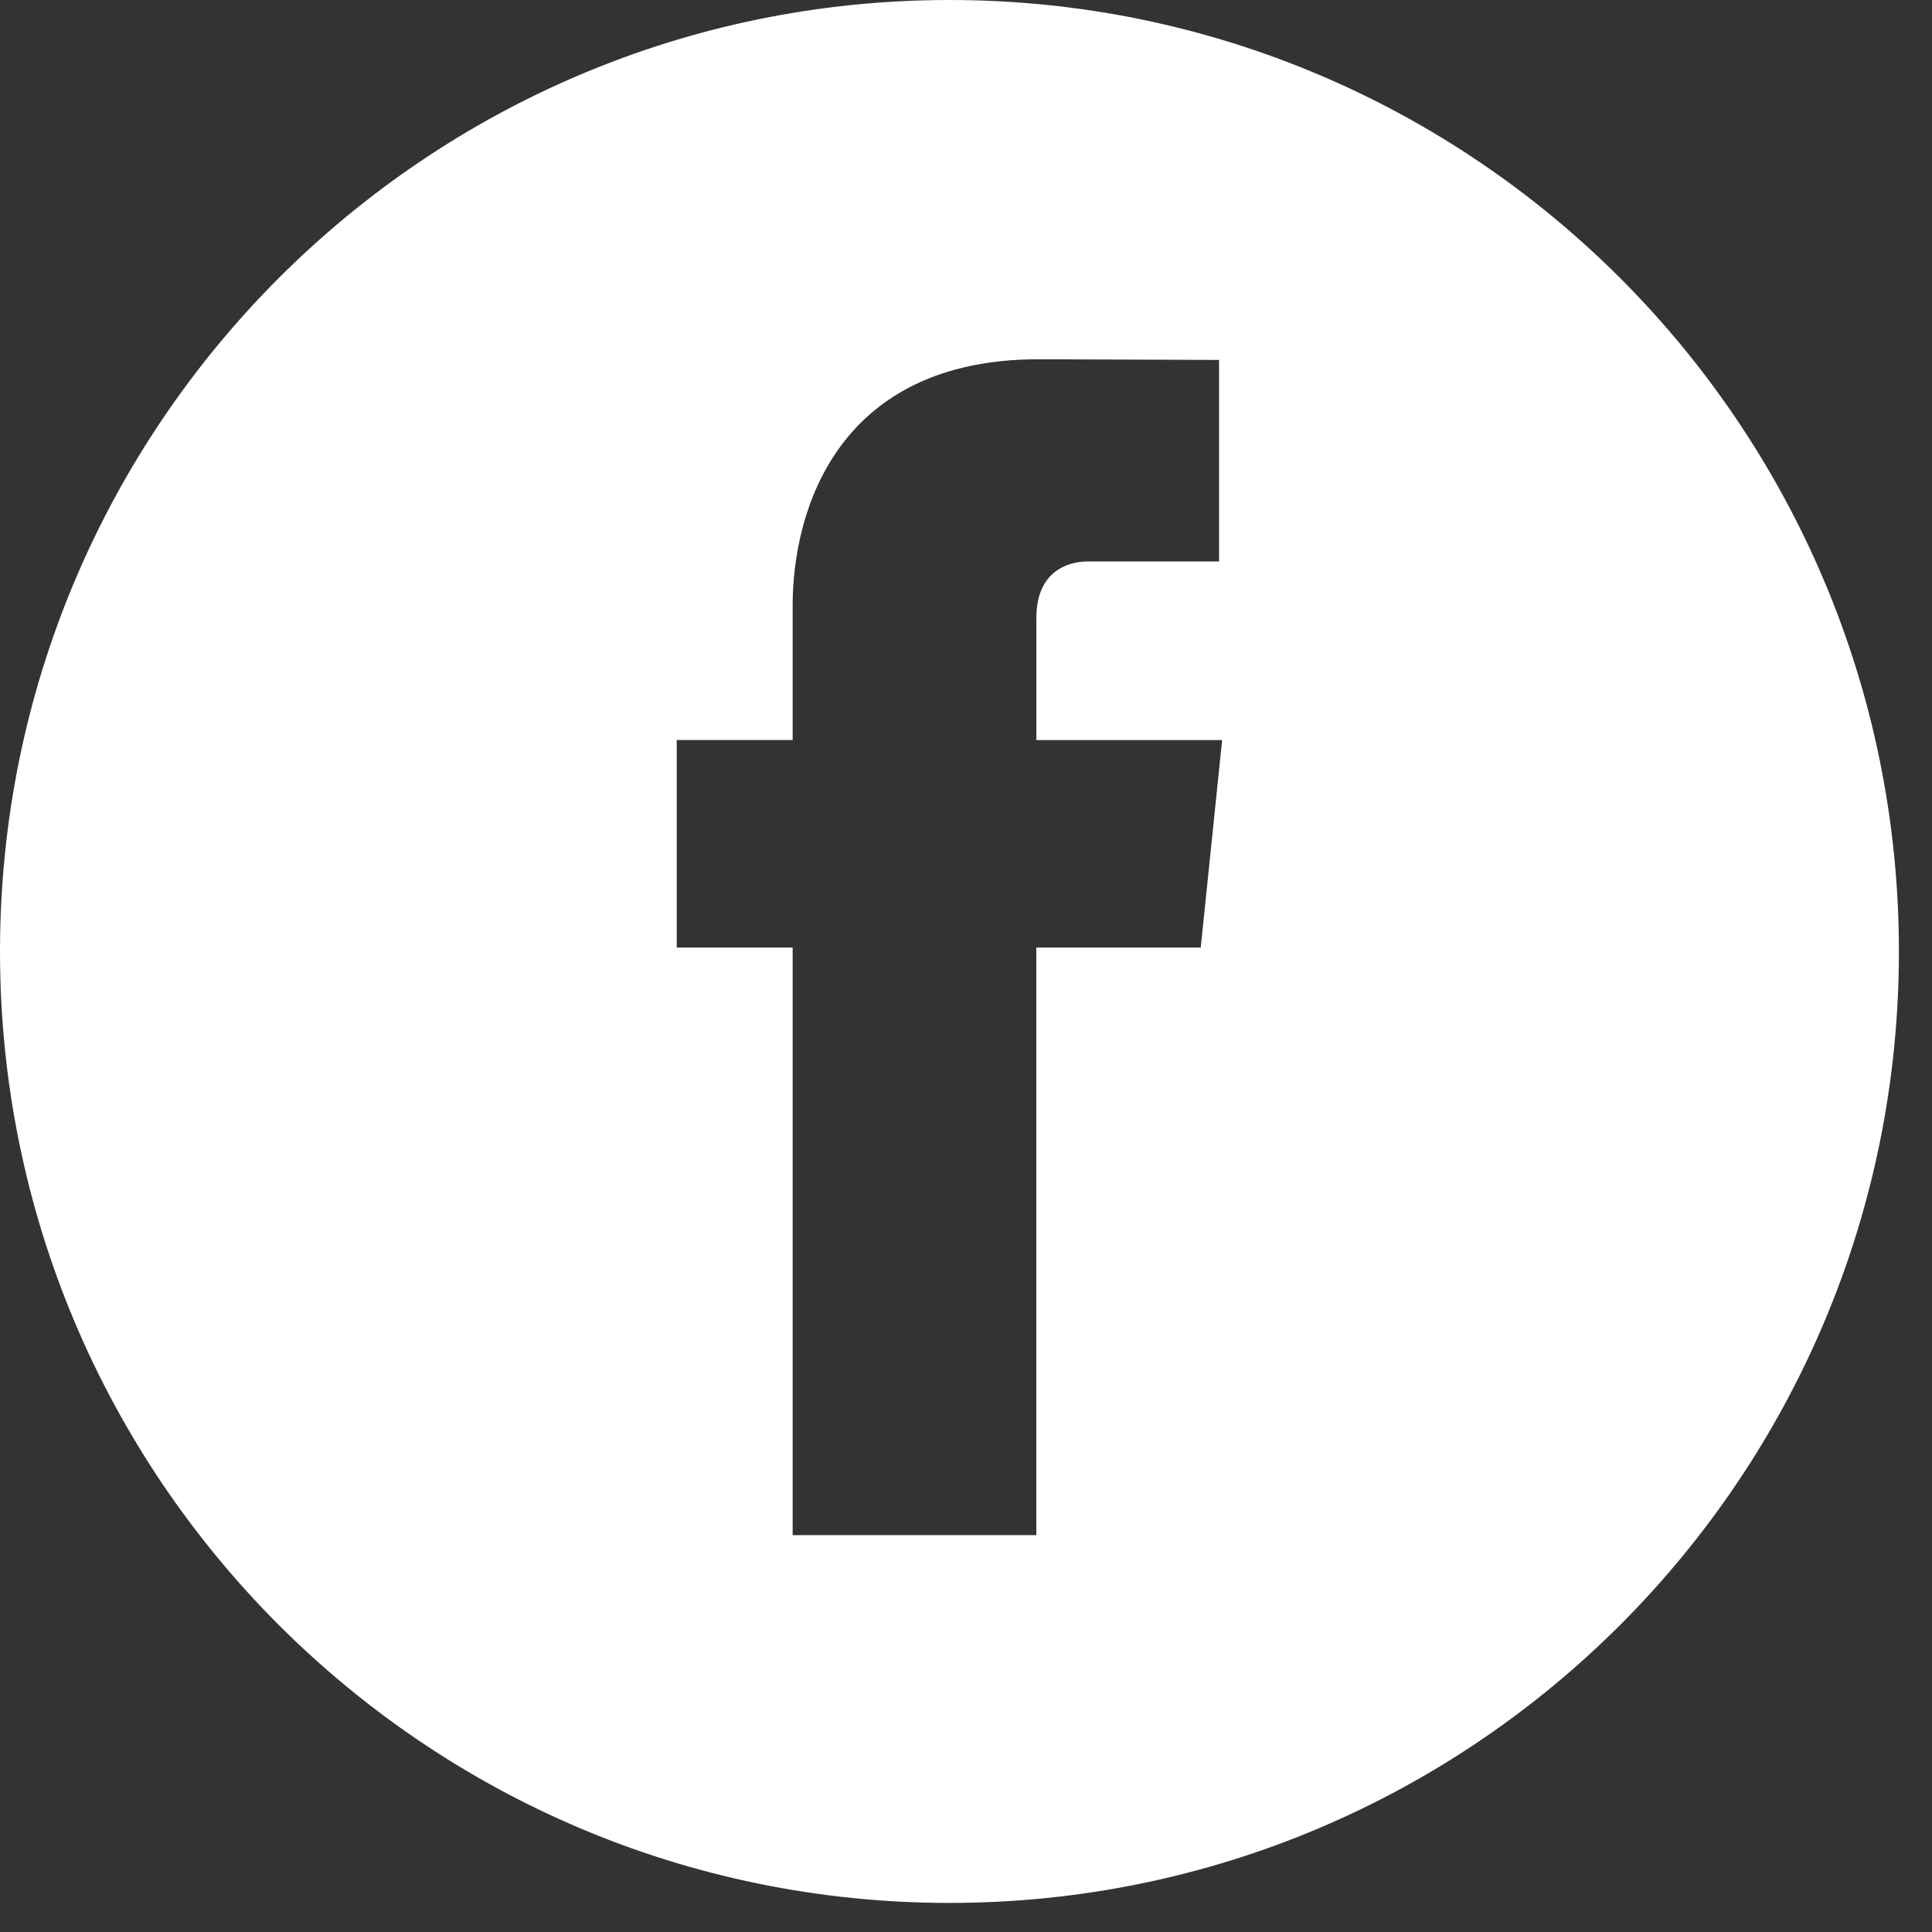 <?xml version="1.0" encoding="UTF-8"?>
<svg width="40px" height="40px" viewBox="0 0 40 40" version="1.1" xmlns="http://www.w3.org/2000/svg" xmlns:xlink="http://www.w3.org/1999/xlink">
    <rect x="0" y="0" width="40" height="40" fill="#333333" stroke="none"/>
    <!-- Generator: sketchtool 55.2 (78181) - https://sketchapp.com -->
    <title>7ABC3CCF-8767-4713-A28E-4956A1D0BCE4</title>
    <desc>Created with sketchtool.</desc>
    <g id="Page-1" stroke="none" stroke-width="1" fill="none" fill-rule="evenodd">
        <g id="Artboard" transform="translate(-79, -47)" fill="#FFFFFF" fill-rule="nonzero">
            <g id="white-social-icons">
                <g id="Group-3" transform="translate(79, 47)">
                    <g id="Facebook">
                        <g id="Layer_1">
                            <path d="M19.658,0 C8.801,0 0,8.822 0,19.7 C0,30.58 8.801,39.398 19.658,39.398 C30.514,39.398 39.315,30.58 39.315,19.7 C39.315,8.822 30.514,0 19.658,0 Z M24.86,19.618 L21.456,19.618 L21.456,31.783 L16.411,31.783 L16.411,19.618 L14.011,19.618 L14.011,15.322 L16.411,15.322 L16.411,12.539 C16.411,10.547 17.355,7.438 21.503,7.438 L25.239,7.452 L25.239,11.624 L22.527,11.624 C22.084,11.624 21.457,11.846 21.457,12.793 L21.457,15.323 L25.303,15.323 L24.86,19.618 Z" id="Shape"></path>
                        </g>
                    </g>
                </g>
            </g>
        </g>
    </g>
</svg>